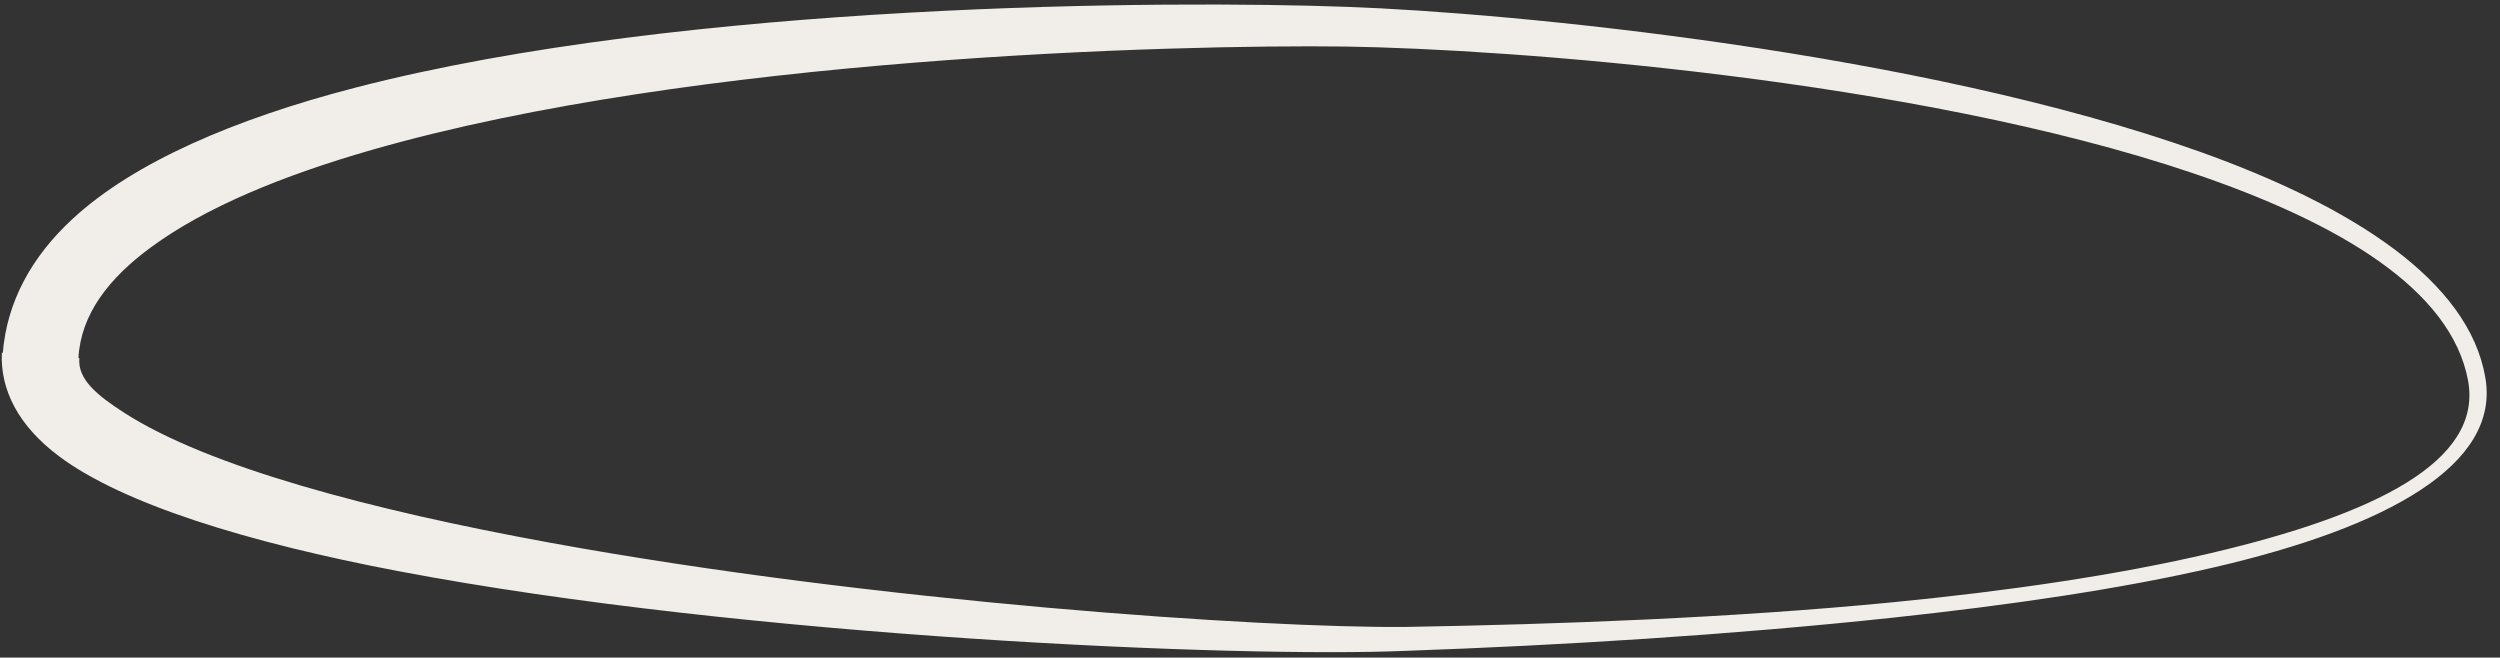 <?xml version="1.0" encoding="UTF-8" standalone="no"?><svg xmlns="http://www.w3.org/2000/svg" xmlns:xlink="http://www.w3.org/1999/xlink" clip-rule="evenodd" fill="#000000" fill-rule="evenodd" height="265.4" preserveAspectRatio="xMidYMid meet" stroke-linejoin="round" stroke-miterlimit="2" version="1" viewBox="-0.6 -1.7 1009.0 265.4" width="1009" zoomAndPan="magnify"><rect x="-0.6" y="-1.7" width="1009.0" height="265.4" fill="#333333" stroke="none"/><g><g id="change1_1"><path d="M350.891,469.647C350.67,474.539 353.059,479.271 358.434,483.293C366.804,489.557 383.245,494.653 403.222,498.445C449.179,507.171 514.132,509.881 536.041,508.932C556.167,508.229 578.886,506.842 600.144,504.563C615.547,502.912 630.182,500.787 642.505,497.927C665.414,492.611 680.234,484.389 678.237,472.915C676.058,460.204 660.919,450.394 640.547,443.128C603.753,430.004 549.944,424.805 528.064,424.05C505.118,423.2 441.056,423.391 397.402,434.724C381.495,438.854 368.254,444.568 360.221,451.994C354.743,457.057 351.569,462.965 351.016,469.656L350.891,469.647ZM360.984,470.344C361.304,464.594 364.944,459.859 370.556,455.735C377.704,450.481 387.871,446.295 399.641,442.912C442.299,430.649 505.34,429.011 527.936,429.283C549.592,429.6 602.958,433.563 639.571,445.936C658.997,452.501 673.733,461.299 675.962,473.32C677.922,484.041 663.489,491.013 642.067,496.054C629.825,498.935 615.267,501.065 599.939,502.554C578.723,504.616 556.034,505.436 535.959,505.784C517.053,505.964 465.95,502.498 423.226,494.698C399.318,490.334 378.09,484.664 367.033,477.564C363.404,475.234 360.852,473.119 361.109,470.353L360.984,470.344Z" fill="#f1ede8" transform="translate(-1074.282 -1297.384) scale(3.062)"/></g></g></svg>